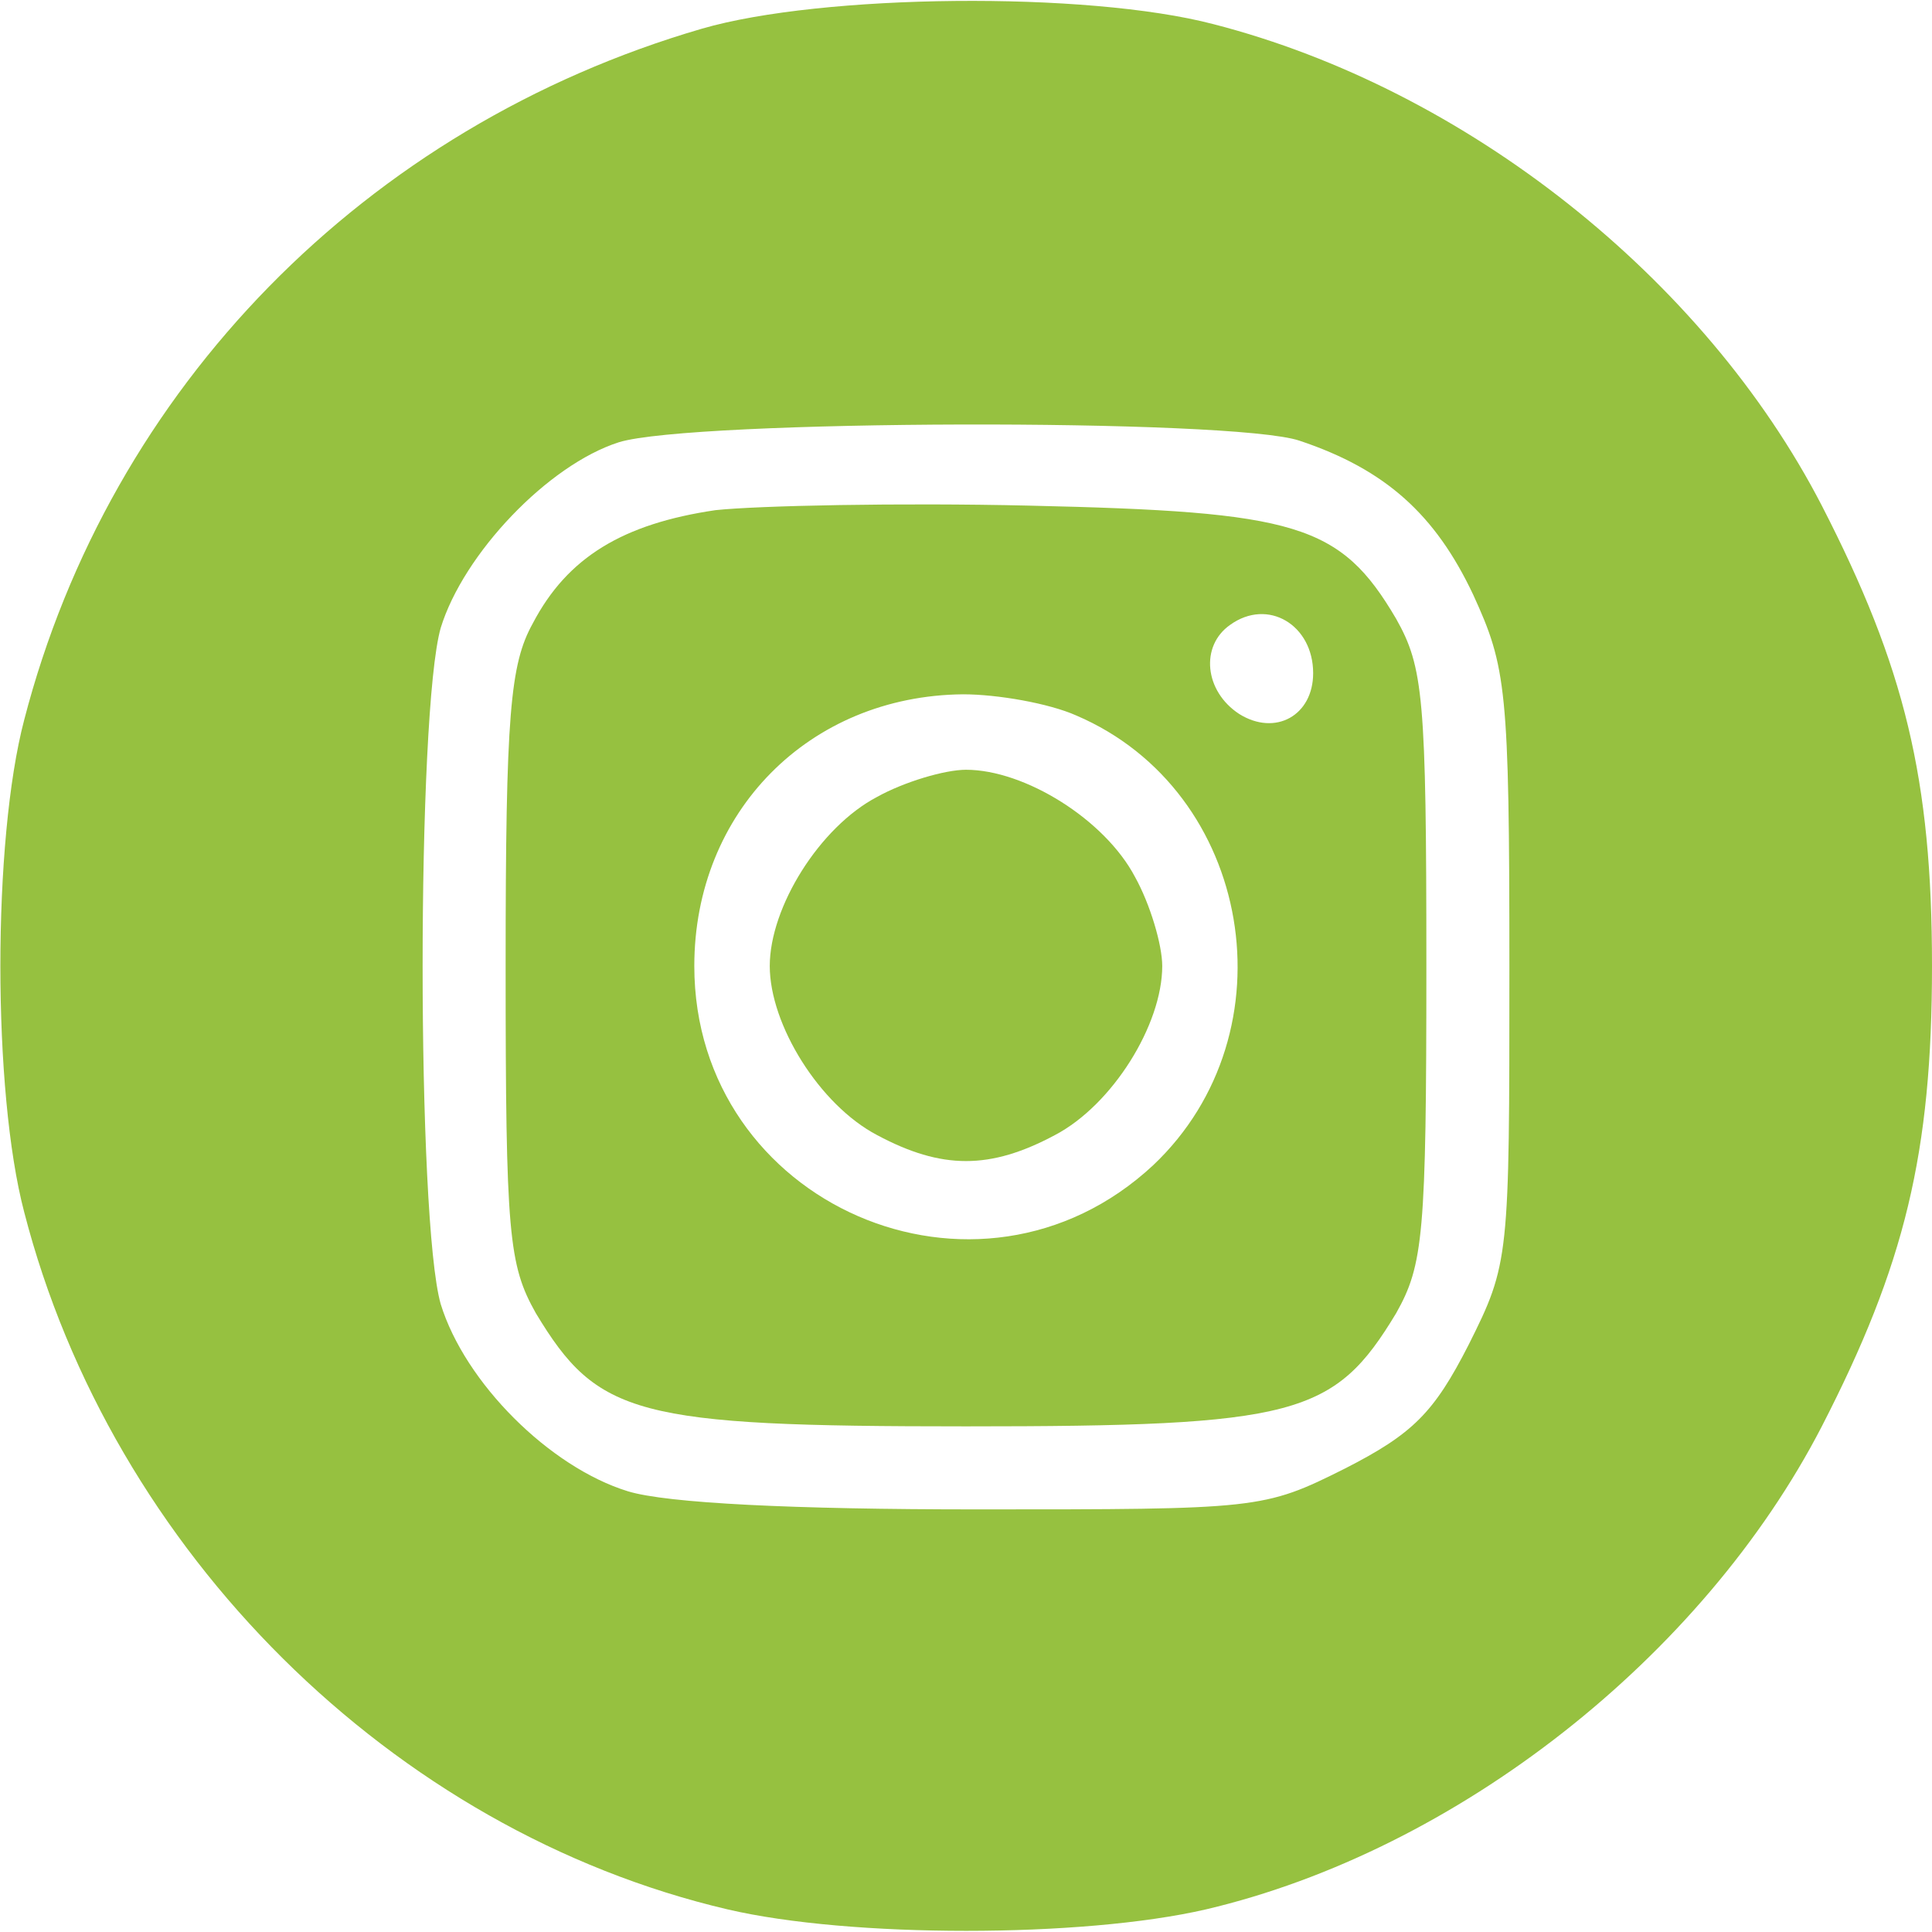 <?xml version="1.0" encoding="UTF-8"?> <svg xmlns="http://www.w3.org/2000/svg" width="35" height="35" viewBox="0 0 35 35" fill="none"><g clip-path="url(#clip0_32_6)"><path d="M12.715 0.52C6.617 2.297 1.996 7.027 0.438 13.043C-0.137 15.23 -0.137 19.77 0.438 21.957C2.023 28.109 7.109 33.168 13.18 34.59C15.395 35.109 19.605 35.109 21.848 34.59C26.387 33.523 30.844 30.023 33.004 25.84C34.508 22.914 35 20.891 35 17.5C35 14.109 34.508 12.086 33.004 9.16C30.871 5.031 26.551 1.613 21.984 0.438C19.688 -0.164 14.875 -0.109 12.715 0.52ZM23.543 7.984C25.102 8.504 26.004 9.324 26.688 10.773C27.289 12.086 27.344 12.469 27.344 17.527C27.344 22.805 27.344 22.887 26.605 24.363C25.977 25.594 25.594 25.977 24.363 26.605C22.887 27.344 22.805 27.344 17.691 27.344C14.383 27.344 12.086 27.234 11.375 27.016C9.953 26.578 8.422 25.047 7.984 23.625C7.547 22.094 7.547 12.906 7.984 11.375C8.395 10.035 9.926 8.422 11.211 8.012C12.523 7.602 22.34 7.574 23.543 7.984Z" fill="#96C140"></path><path d="M12.961 9.242C11.293 9.488 10.281 10.09 9.652 11.293C9.242 12.031 9.16 12.934 9.16 17.5C9.16 22.367 9.215 22.914 9.707 23.789C10.828 25.648 11.512 25.84 17.5 25.84C23.488 25.84 24.172 25.648 25.293 23.789C25.785 22.914 25.84 22.367 25.84 17.5C25.84 12.633 25.785 12.086 25.293 11.211C24.281 9.488 23.488 9.27 18.648 9.16C16.297 9.105 13.727 9.16 12.961 9.242ZM23.789 12.195C23.789 12.961 23.105 13.344 22.449 12.934C21.82 12.523 21.738 11.703 22.285 11.32C22.969 10.828 23.789 11.32 23.789 12.195ZM19.496 12.961C22.695 14.328 23.434 18.703 20.891 21.109C17.719 24.062 12.578 21.82 12.578 17.5C12.578 14.711 14.656 12.605 17.445 12.578C18.074 12.578 19.004 12.742 19.496 12.961Z" fill="#96C140"></path><path d="M15.887 14.438C14.848 14.984 13.945 16.434 13.945 17.5C13.945 18.566 14.848 20.016 15.887 20.562C17.062 21.191 17.938 21.191 19.113 20.562C20.152 20.016 21.055 18.566 21.055 17.5C21.055 17.117 20.836 16.379 20.562 15.887C20.016 14.848 18.566 13.945 17.5 13.945C17.117 13.945 16.379 14.164 15.887 14.438Z" fill="#96C140"></path></g><defs><clipPath id="clip0_32_6"><rect width="35" height="35" fill="white"></rect></clipPath></defs></svg> 